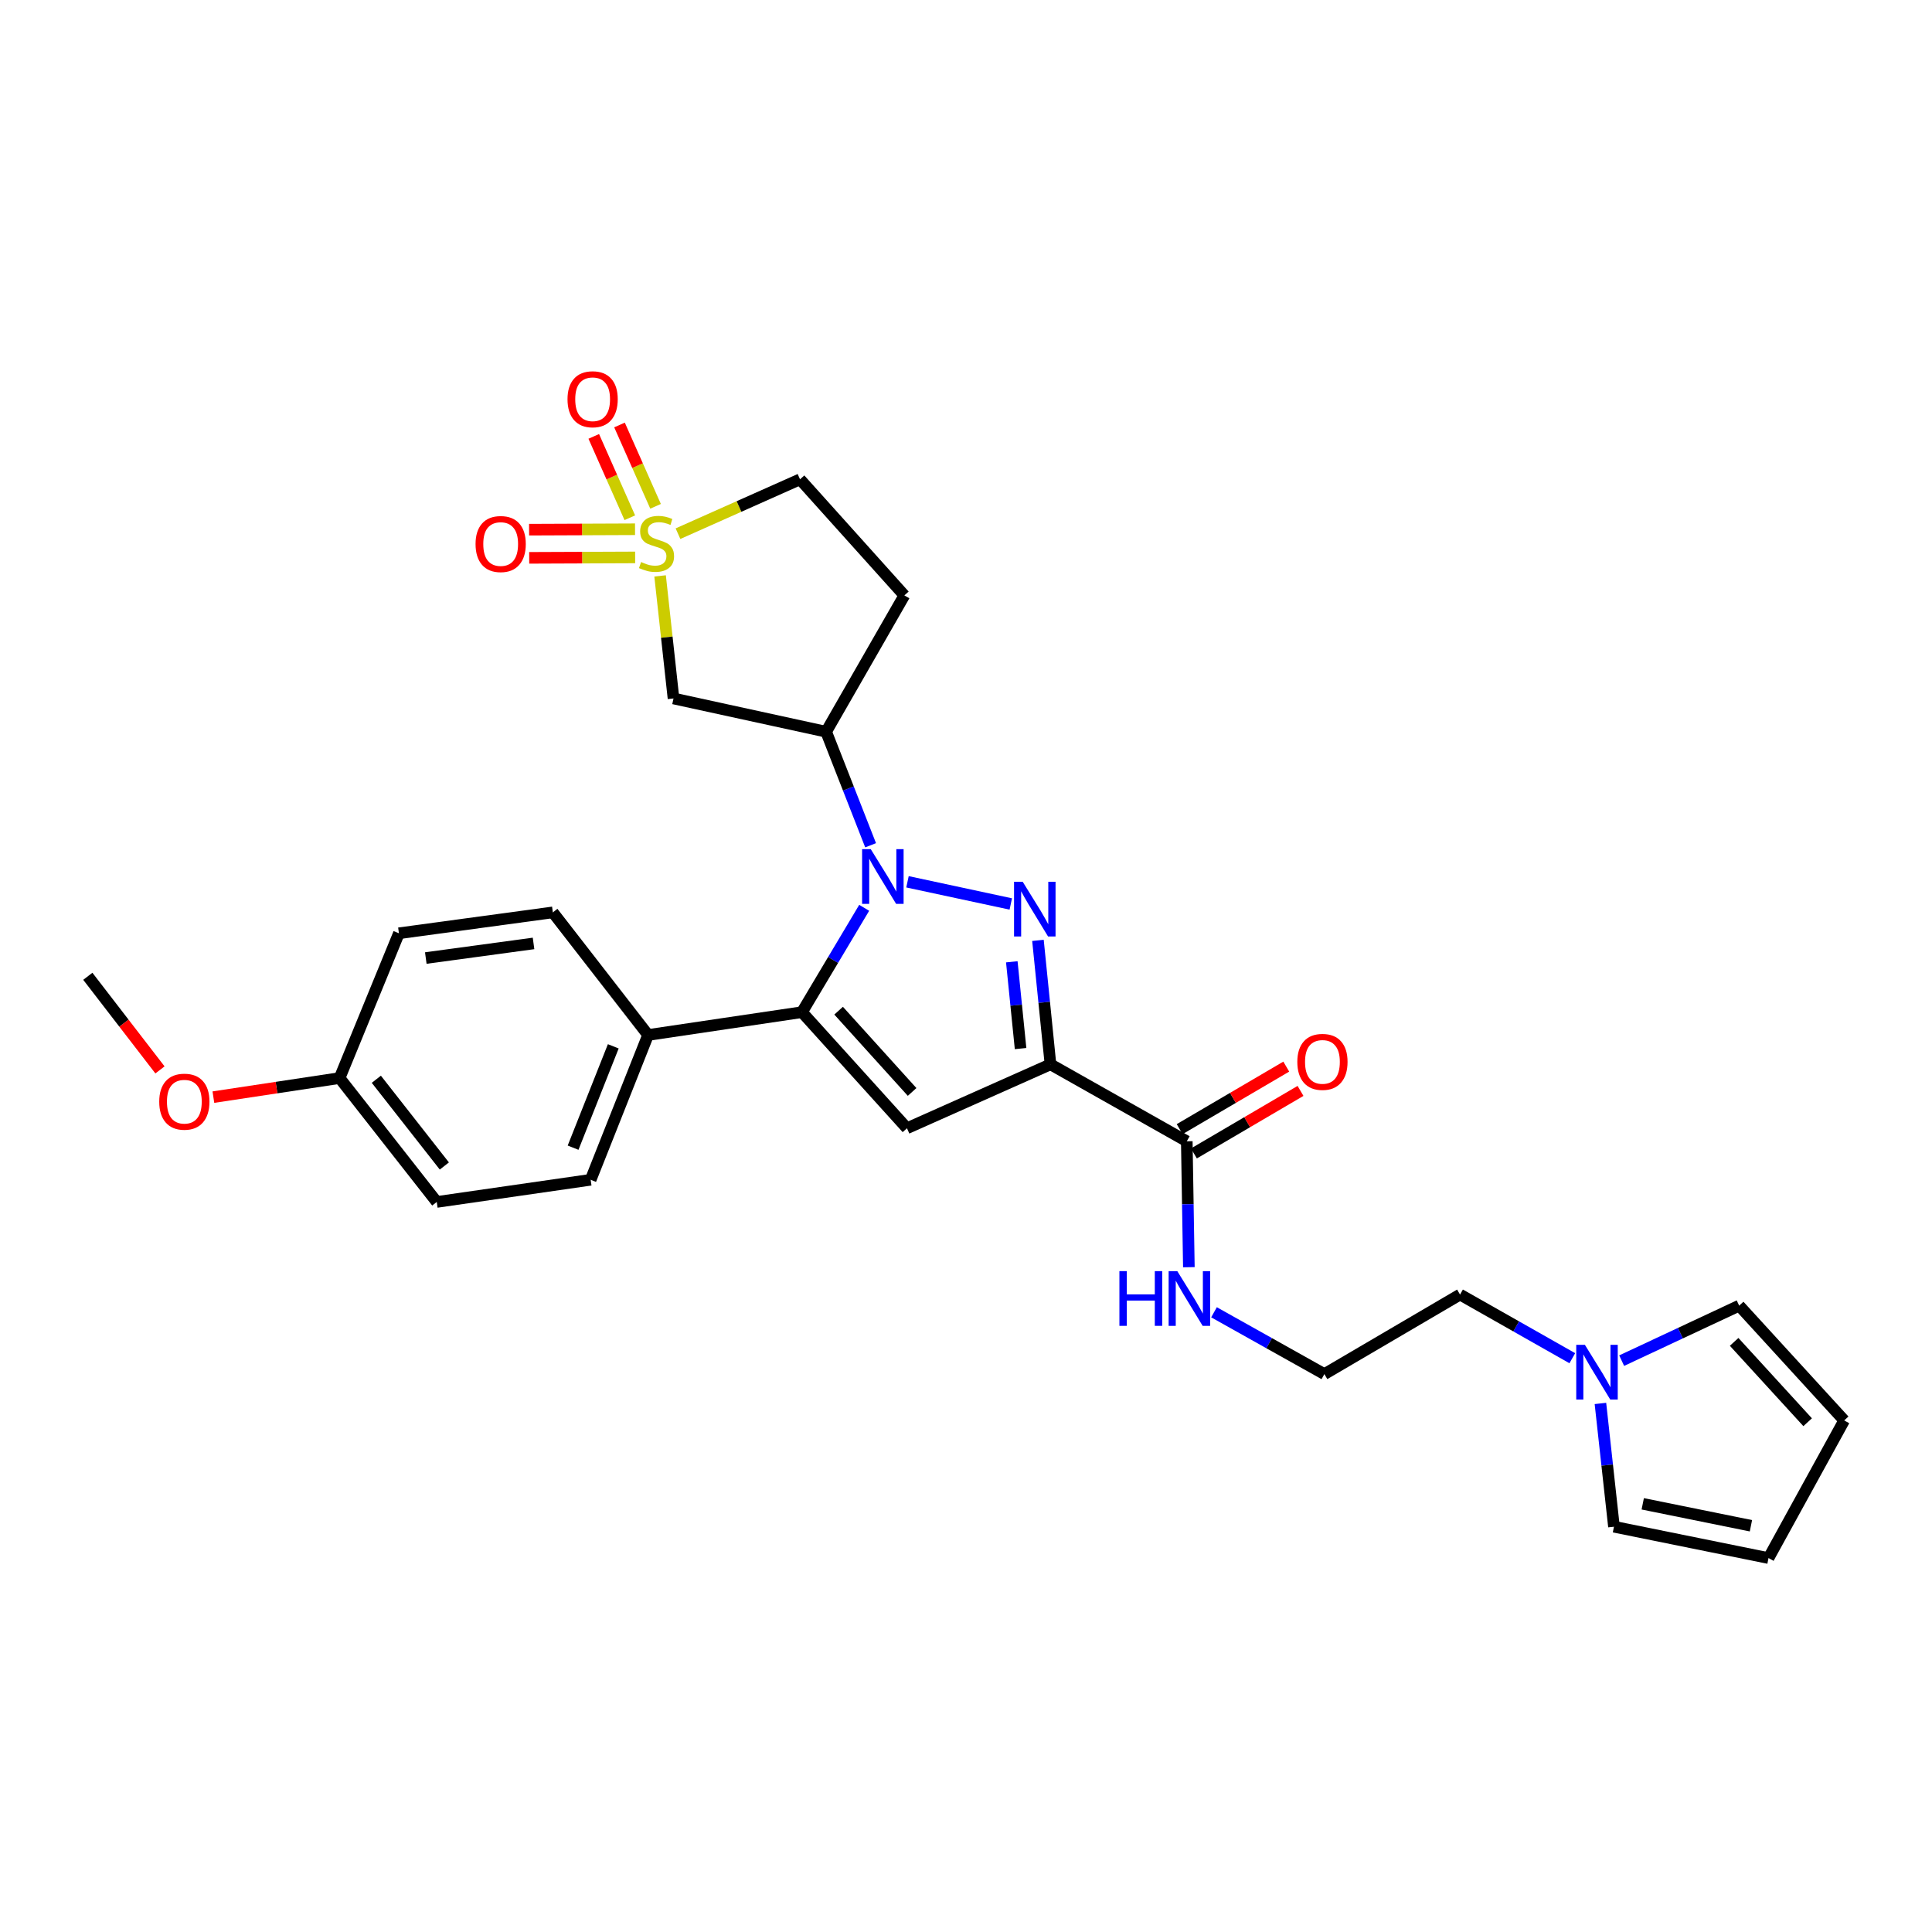 <?xml version='1.0' encoding='iso-8859-1'?>
<svg version='1.1' baseProfile='full'
              xmlns='http://www.w3.org/2000/svg'
                      xmlns:rdkit='http://www.rdkit.org/xml'
                      xmlns:xlink='http://www.w3.org/1999/xlink'
                  xml:space='preserve'
width='1000px' height='1000px' viewBox='0 0 1000 1000'>
<!-- END OF HEADER -->
<rect style='opacity:1.0;fill:#FFFFFF;stroke:none' width='1000' height='1000' x='0' y='0'> </rect>
<path class='bond-0' d='M 469.714,456.416 L 523.184,467.893' style='fill:none;fill-rule:evenodd;stroke:#0000FF;stroke-width:6px;stroke-linecap:butt;stroke-linejoin:miter;stroke-opacity:1' />
<path class='bond-3' d='M 447.303,469.883 L 431.202,496.888' style='fill:none;fill-rule:evenodd;stroke:#0000FF;stroke-width:6px;stroke-linecap:butt;stroke-linejoin:miter;stroke-opacity:1' />
<path class='bond-3' d='M 431.202,496.888 L 415.101,523.892' style='fill:none;fill-rule:evenodd;stroke:#000000;stroke-width:6px;stroke-linecap:butt;stroke-linejoin:miter;stroke-opacity:1' />
<path class='bond-5' d='M 450.626,437.507 L 439.113,408.126' style='fill:none;fill-rule:evenodd;stroke:#0000FF;stroke-width:6px;stroke-linecap:butt;stroke-linejoin:miter;stroke-opacity:1' />
<path class='bond-5' d='M 439.113,408.126 L 427.6,378.744' style='fill:none;fill-rule:evenodd;stroke:#000000;stroke-width:6px;stroke-linecap:butt;stroke-linejoin:miter;stroke-opacity:1' />
<path class='bond-1' d='M 537.243,486.739 L 540.484,518.819' style='fill:none;fill-rule:evenodd;stroke:#0000FF;stroke-width:6px;stroke-linecap:butt;stroke-linejoin:miter;stroke-opacity:1' />
<path class='bond-1' d='M 540.484,518.819 L 543.725,550.898' style='fill:none;fill-rule:evenodd;stroke:#000000;stroke-width:6px;stroke-linecap:butt;stroke-linejoin:miter;stroke-opacity:1' />
<path class='bond-1' d='M 523.709,497.828 L 525.978,520.284' style='fill:none;fill-rule:evenodd;stroke:#0000FF;stroke-width:6px;stroke-linecap:butt;stroke-linejoin:miter;stroke-opacity:1' />
<path class='bond-1' d='M 525.978,520.284 L 528.246,542.74' style='fill:none;fill-rule:evenodd;stroke:#000000;stroke-width:6px;stroke-linecap:butt;stroke-linejoin:miter;stroke-opacity:1' />
<path class='bond-7' d='M 543.725,550.898 L 614.278,590.727' style='fill:none;fill-rule:evenodd;stroke:#000000;stroke-width:6px;stroke-linecap:butt;stroke-linejoin:miter;stroke-opacity:1' />
<path class='bond-29' d='M 543.725,550.898 L 469.446,583.98' style='fill:none;fill-rule:evenodd;stroke:#000000;stroke-width:6px;stroke-linecap:butt;stroke-linejoin:miter;stroke-opacity:1' />
<path class='bond-2' d='M 341.666,298.085 L 345.136,329.804' style='fill:none;fill-rule:evenodd;stroke:#CCCC00;stroke-width:6px;stroke-linecap:butt;stroke-linejoin:miter;stroke-opacity:1' />
<path class='bond-2' d='M 345.136,329.804 L 348.606,361.523' style='fill:none;fill-rule:evenodd;stroke:#000000;stroke-width:6px;stroke-linecap:butt;stroke-linejoin:miter;stroke-opacity:1' />
<path class='bond-10' d='M 339.32,262.07 L 329.99,241.02' style='fill:none;fill-rule:evenodd;stroke:#CCCC00;stroke-width:6px;stroke-linecap:butt;stroke-linejoin:miter;stroke-opacity:1' />
<path class='bond-10' d='M 329.99,241.02 L 320.66,219.97' style='fill:none;fill-rule:evenodd;stroke:#FF0000;stroke-width:6px;stroke-linecap:butt;stroke-linejoin:miter;stroke-opacity:1' />
<path class='bond-10' d='M 325.99,267.978 L 316.66,246.928' style='fill:none;fill-rule:evenodd;stroke:#CCCC00;stroke-width:6px;stroke-linecap:butt;stroke-linejoin:miter;stroke-opacity:1' />
<path class='bond-10' d='M 316.66,246.928 L 307.33,225.878' style='fill:none;fill-rule:evenodd;stroke:#FF0000;stroke-width:6px;stroke-linecap:butt;stroke-linejoin:miter;stroke-opacity:1' />
<path class='bond-11' d='M 328.692,273.939 L 301.274,274.049' style='fill:none;fill-rule:evenodd;stroke:#CCCC00;stroke-width:6px;stroke-linecap:butt;stroke-linejoin:miter;stroke-opacity:1' />
<path class='bond-11' d='M 301.274,274.049 L 273.857,274.159' style='fill:none;fill-rule:evenodd;stroke:#FF0000;stroke-width:6px;stroke-linecap:butt;stroke-linejoin:miter;stroke-opacity:1' />
<path class='bond-11' d='M 328.75,288.519 L 301.333,288.629' style='fill:none;fill-rule:evenodd;stroke:#CCCC00;stroke-width:6px;stroke-linecap:butt;stroke-linejoin:miter;stroke-opacity:1' />
<path class='bond-11' d='M 301.333,288.629 L 273.916,288.739' style='fill:none;fill-rule:evenodd;stroke:#FF0000;stroke-width:6px;stroke-linecap:butt;stroke-linejoin:miter;stroke-opacity:1' />
<path class='bond-30' d='M 350.93,276.232 L 382.51,262.16' style='fill:none;fill-rule:evenodd;stroke:#CCCC00;stroke-width:6px;stroke-linecap:butt;stroke-linejoin:miter;stroke-opacity:1' />
<path class='bond-30' d='M 382.51,262.16 L 414.089,248.087' style='fill:none;fill-rule:evenodd;stroke:#000000;stroke-width:6px;stroke-linecap:butt;stroke-linejoin:miter;stroke-opacity:1' />
<path class='bond-4' d='M 415.101,523.892 L 469.446,583.98' style='fill:none;fill-rule:evenodd;stroke:#000000;stroke-width:6px;stroke-linecap:butt;stroke-linejoin:miter;stroke-opacity:1' />
<path class='bond-4' d='M 434.067,523.125 L 472.108,565.187' style='fill:none;fill-rule:evenodd;stroke:#000000;stroke-width:6px;stroke-linecap:butt;stroke-linejoin:miter;stroke-opacity:1' />
<path class='bond-9' d='M 415.101,523.892 L 335.443,535.71' style='fill:none;fill-rule:evenodd;stroke:#000000;stroke-width:6px;stroke-linecap:butt;stroke-linejoin:miter;stroke-opacity:1' />
<path class='bond-6' d='M 427.6,378.744 L 348.606,361.523' style='fill:none;fill-rule:evenodd;stroke:#000000;stroke-width:6px;stroke-linecap:butt;stroke-linejoin:miter;stroke-opacity:1' />
<path class='bond-12' d='M 427.6,378.744 L 468.093,308.183' style='fill:none;fill-rule:evenodd;stroke:#000000;stroke-width:6px;stroke-linecap:butt;stroke-linejoin:miter;stroke-opacity:1' />
<path class='bond-16' d='M 617.967,597.016 L 645.556,580.834' style='fill:none;fill-rule:evenodd;stroke:#000000;stroke-width:6px;stroke-linecap:butt;stroke-linejoin:miter;stroke-opacity:1' />
<path class='bond-16' d='M 645.556,580.834 L 673.145,564.652' style='fill:none;fill-rule:evenodd;stroke:#FF0000;stroke-width:6px;stroke-linecap:butt;stroke-linejoin:miter;stroke-opacity:1' />
<path class='bond-16' d='M 610.59,584.439 L 638.179,568.257' style='fill:none;fill-rule:evenodd;stroke:#000000;stroke-width:6px;stroke-linecap:butt;stroke-linejoin:miter;stroke-opacity:1' />
<path class='bond-16' d='M 638.179,568.257 L 665.768,552.076' style='fill:none;fill-rule:evenodd;stroke:#FF0000;stroke-width:6px;stroke-linecap:butt;stroke-linejoin:miter;stroke-opacity:1' />
<path class='bond-19' d='M 614.278,590.727 L 614.817,623.314' style='fill:none;fill-rule:evenodd;stroke:#000000;stroke-width:6px;stroke-linecap:butt;stroke-linejoin:miter;stroke-opacity:1' />
<path class='bond-19' d='M 614.817,623.314 L 615.355,655.9' style='fill:none;fill-rule:evenodd;stroke:#0000FF;stroke-width:6px;stroke-linecap:butt;stroke-linejoin:miter;stroke-opacity:1' />
<path class='bond-8' d='M 813.825,703.004 L 784.767,686.533' style='fill:none;fill-rule:evenodd;stroke:#0000FF;stroke-width:6px;stroke-linecap:butt;stroke-linejoin:miter;stroke-opacity:1' />
<path class='bond-8' d='M 784.767,686.533 L 755.709,670.061' style='fill:none;fill-rule:evenodd;stroke:#000000;stroke-width:6px;stroke-linecap:butt;stroke-linejoin:miter;stroke-opacity:1' />
<path class='bond-14' d='M 828.377,726.418 L 831.88,758.323' style='fill:none;fill-rule:evenodd;stroke:#0000FF;stroke-width:6px;stroke-linecap:butt;stroke-linejoin:miter;stroke-opacity:1' />
<path class='bond-14' d='M 831.88,758.323 L 835.383,790.228' style='fill:none;fill-rule:evenodd;stroke:#000000;stroke-width:6px;stroke-linecap:butt;stroke-linejoin:miter;stroke-opacity:1' />
<path class='bond-15' d='M 839.373,704.268 L 869.783,690.032' style='fill:none;fill-rule:evenodd;stroke:#0000FF;stroke-width:6px;stroke-linecap:butt;stroke-linejoin:miter;stroke-opacity:1' />
<path class='bond-15' d='M 869.783,690.032 L 900.193,675.796' style='fill:none;fill-rule:evenodd;stroke:#000000;stroke-width:6px;stroke-linecap:butt;stroke-linejoin:miter;stroke-opacity:1' />
<path class='bond-20' d='M 335.443,535.71 L 305.724,610.654' style='fill:none;fill-rule:evenodd;stroke:#000000;stroke-width:6px;stroke-linecap:butt;stroke-linejoin:miter;stroke-opacity:1' />
<path class='bond-20' d='M 317.432,541.577 L 296.628,594.038' style='fill:none;fill-rule:evenodd;stroke:#000000;stroke-width:6px;stroke-linecap:butt;stroke-linejoin:miter;stroke-opacity:1' />
<path class='bond-21' d='M 335.443,535.71 L 286.153,472.245' style='fill:none;fill-rule:evenodd;stroke:#000000;stroke-width:6px;stroke-linecap:butt;stroke-linejoin:miter;stroke-opacity:1' />
<path class='bond-13' d='M 468.093,308.183 L 414.089,248.087' style='fill:none;fill-rule:evenodd;stroke:#000000;stroke-width:6px;stroke-linecap:butt;stroke-linejoin:miter;stroke-opacity:1' />
<path class='bond-17' d='M 835.383,790.228 L 915.381,806.453' style='fill:none;fill-rule:evenodd;stroke:#000000;stroke-width:6px;stroke-linecap:butt;stroke-linejoin:miter;stroke-opacity:1' />
<path class='bond-17' d='M 850.281,778.373 L 906.279,789.73' style='fill:none;fill-rule:evenodd;stroke:#000000;stroke-width:6px;stroke-linecap:butt;stroke-linejoin:miter;stroke-opacity:1' />
<path class='bond-18' d='M 900.193,675.796 L 954.545,735.212' style='fill:none;fill-rule:evenodd;stroke:#000000;stroke-width:6px;stroke-linecap:butt;stroke-linejoin:miter;stroke-opacity:1' />
<path class='bond-18' d='M 897.588,694.55 L 935.634,736.141' style='fill:none;fill-rule:evenodd;stroke:#000000;stroke-width:6px;stroke-linecap:butt;stroke-linejoin:miter;stroke-opacity:1' />
<path class='bond-32' d='M 915.381,806.453 L 954.545,735.212' style='fill:none;fill-rule:evenodd;stroke:#000000;stroke-width:6px;stroke-linecap:butt;stroke-linejoin:miter;stroke-opacity:1' />
<path class='bond-25' d='M 628.365,679.232 L 656.93,695.233' style='fill:none;fill-rule:evenodd;stroke:#0000FF;stroke-width:6px;stroke-linecap:butt;stroke-linejoin:miter;stroke-opacity:1' />
<path class='bond-25' d='M 656.93,695.233 L 685.496,711.235' style='fill:none;fill-rule:evenodd;stroke:#000000;stroke-width:6px;stroke-linecap:butt;stroke-linejoin:miter;stroke-opacity:1' />
<path class='bond-24' d='M 305.724,610.654 L 226.066,622.132' style='fill:none;fill-rule:evenodd;stroke:#000000;stroke-width:6px;stroke-linecap:butt;stroke-linejoin:miter;stroke-opacity:1' />
<path class='bond-23' d='M 286.153,472.245 L 206.479,483.059' style='fill:none;fill-rule:evenodd;stroke:#000000;stroke-width:6px;stroke-linecap:butt;stroke-linejoin:miter;stroke-opacity:1' />
<path class='bond-23' d='M 276.163,488.315 L 220.391,495.885' style='fill:none;fill-rule:evenodd;stroke:#000000;stroke-width:6px;stroke-linecap:butt;stroke-linejoin:miter;stroke-opacity:1' />
<path class='bond-22' d='M 175.771,558.002 L 206.479,483.059' style='fill:none;fill-rule:evenodd;stroke:#000000;stroke-width:6px;stroke-linecap:butt;stroke-linejoin:miter;stroke-opacity:1' />
<path class='bond-27' d='M 175.771,558.002 L 143.11,562.938' style='fill:none;fill-rule:evenodd;stroke:#000000;stroke-width:6px;stroke-linecap:butt;stroke-linejoin:miter;stroke-opacity:1' />
<path class='bond-27' d='M 143.11,562.938 L 110.449,567.873' style='fill:none;fill-rule:evenodd;stroke:#FF0000;stroke-width:6px;stroke-linecap:butt;stroke-linejoin:miter;stroke-opacity:1' />
<path class='bond-31' d='M 175.771,558.002 L 226.066,622.132' style='fill:none;fill-rule:evenodd;stroke:#000000;stroke-width:6px;stroke-linecap:butt;stroke-linejoin:miter;stroke-opacity:1' />
<path class='bond-31' d='M 194.788,558.624 L 229.995,603.515' style='fill:none;fill-rule:evenodd;stroke:#000000;stroke-width:6px;stroke-linecap:butt;stroke-linejoin:miter;stroke-opacity:1' />
<path class='bond-26' d='M 685.496,711.235 L 755.709,670.061' style='fill:none;fill-rule:evenodd;stroke:#000000;stroke-width:6px;stroke-linecap:butt;stroke-linejoin:miter;stroke-opacity:1' />
<path class='bond-28' d='M 82.802,553.779 L 64.128,529.553' style='fill:none;fill-rule:evenodd;stroke:#FF0000;stroke-width:6px;stroke-linecap:butt;stroke-linejoin:miter;stroke-opacity:1' />
<path class='bond-28' d='M 64.128,529.553 L 45.455,505.326' style='fill:none;fill-rule:evenodd;stroke:#000000;stroke-width:6px;stroke-linecap:butt;stroke-linejoin:miter;stroke-opacity:1' />
<path  class='atom-0' d='M 450.703 439.519
L 459.983 454.519
Q 460.903 455.999, 462.383 458.679
Q 463.863 461.359, 463.943 461.519
L 463.943 439.519
L 467.703 439.519
L 467.703 467.839
L 463.823 467.839
L 453.863 451.439
Q 452.703 449.519, 451.463 447.319
Q 450.263 445.119, 449.903 444.439
L 449.903 467.839
L 446.223 467.839
L 446.223 439.519
L 450.703 439.519
' fill='#0000FF'/>
<path  class='atom-1' d='M 529.349 456.4
L 538.629 471.4
Q 539.549 472.88, 541.029 475.56
Q 542.509 478.24, 542.589 478.4
L 542.589 456.4
L 546.349 456.4
L 546.349 484.72
L 542.469 484.72
L 532.509 468.32
Q 531.349 466.4, 530.109 464.2
Q 528.909 462, 528.549 461.32
L 528.549 484.72
L 524.869 484.72
L 524.869 456.4
L 529.349 456.4
' fill='#0000FF'/>
<path  class='atom-3' d='M 331.818 290.904
Q 332.138 291.024, 333.458 291.584
Q 334.778 292.144, 336.218 292.504
Q 337.698 292.824, 339.138 292.824
Q 341.818 292.824, 343.378 291.544
Q 344.938 290.224, 344.938 287.944
Q 344.938 286.384, 344.138 285.424
Q 343.378 284.464, 342.178 283.944
Q 340.978 283.424, 338.978 282.824
Q 336.458 282.064, 334.938 281.344
Q 333.458 280.624, 332.378 279.104
Q 331.338 277.584, 331.338 275.024
Q 331.338 271.464, 333.738 269.264
Q 336.178 267.064, 340.978 267.064
Q 344.258 267.064, 347.978 268.624
L 347.058 271.704
Q 343.658 270.304, 341.098 270.304
Q 338.338 270.304, 336.818 271.464
Q 335.298 272.584, 335.338 274.544
Q 335.338 276.064, 336.098 276.984
Q 336.898 277.904, 338.018 278.424
Q 339.178 278.944, 341.098 279.544
Q 343.658 280.344, 345.178 281.144
Q 346.698 281.944, 347.778 283.584
Q 348.898 285.184, 348.898 287.944
Q 348.898 291.864, 346.258 293.984
Q 343.658 296.064, 339.298 296.064
Q 336.778 296.064, 334.858 295.504
Q 332.978 294.984, 330.738 294.064
L 331.818 290.904
' fill='#CCCC00'/>
<path  class='atom-9' d='M 820.342 696.087
L 829.622 711.087
Q 830.542 712.567, 832.022 715.247
Q 833.502 717.927, 833.582 718.087
L 833.582 696.087
L 837.342 696.087
L 837.342 724.407
L 833.462 724.407
L 823.502 708.007
Q 822.342 706.087, 821.102 703.887
Q 819.902 701.687, 819.542 701.007
L 819.542 724.407
L 815.862 724.407
L 815.862 696.087
L 820.342 696.087
' fill='#0000FF'/>
<path  class='atom-11' d='M 293.744 206.645
Q 293.744 199.845, 297.104 196.045
Q 300.464 192.245, 306.744 192.245
Q 313.024 192.245, 316.384 196.045
Q 319.744 199.845, 319.744 206.645
Q 319.744 213.525, 316.344 217.445
Q 312.944 221.325, 306.744 221.325
Q 300.504 221.325, 297.104 217.445
Q 293.744 213.565, 293.744 206.645
M 306.744 218.125
Q 311.064 218.125, 313.384 215.245
Q 315.744 212.325, 315.744 206.645
Q 315.744 201.085, 313.384 198.285
Q 311.064 195.445, 306.744 195.445
Q 302.424 195.445, 300.064 198.245
Q 297.744 201.045, 297.744 206.645
Q 297.744 212.365, 300.064 215.245
Q 302.424 218.125, 306.744 218.125
' fill='#FF0000'/>
<path  class='atom-12' d='M 246.147 281.588
Q 246.147 274.788, 249.507 270.988
Q 252.867 267.188, 259.147 267.188
Q 265.427 267.188, 268.787 270.988
Q 272.147 274.788, 272.147 281.588
Q 272.147 288.468, 268.747 292.388
Q 265.347 296.268, 259.147 296.268
Q 252.907 296.268, 249.507 292.388
Q 246.147 288.508, 246.147 281.588
M 259.147 293.068
Q 263.467 293.068, 265.787 290.188
Q 268.147 287.268, 268.147 281.588
Q 268.147 276.028, 265.787 273.228
Q 263.467 270.388, 259.147 270.388
Q 254.827 270.388, 252.467 273.188
Q 250.147 275.988, 250.147 281.588
Q 250.147 287.308, 252.467 290.188
Q 254.827 293.068, 259.147 293.068
' fill='#FF0000'/>
<path  class='atom-17' d='M 671.491 549.626
Q 671.491 542.826, 674.851 539.026
Q 678.211 535.226, 684.491 535.226
Q 690.771 535.226, 694.131 539.026
Q 697.491 542.826, 697.491 549.626
Q 697.491 556.506, 694.091 560.426
Q 690.691 564.306, 684.491 564.306
Q 678.251 564.306, 674.851 560.426
Q 671.491 556.546, 671.491 549.626
M 684.491 561.106
Q 688.811 561.106, 691.131 558.226
Q 693.491 555.306, 693.491 549.626
Q 693.491 544.066, 691.131 541.266
Q 688.811 538.426, 684.491 538.426
Q 680.171 538.426, 677.811 541.226
Q 675.491 544.026, 675.491 549.626
Q 675.491 555.346, 677.811 558.226
Q 680.171 561.106, 684.491 561.106
' fill='#FF0000'/>
<path  class='atom-20' d='M 579.403 657.934
L 583.243 657.934
L 583.243 669.974
L 597.723 669.974
L 597.723 657.934
L 601.563 657.934
L 601.563 686.254
L 597.723 686.254
L 597.723 673.174
L 583.243 673.174
L 583.243 686.254
L 579.403 686.254
L 579.403 657.934
' fill='#0000FF'/>
<path  class='atom-20' d='M 609.363 657.934
L 618.643 672.934
Q 619.563 674.414, 621.043 677.094
Q 622.523 679.774, 622.603 679.934
L 622.603 657.934
L 626.363 657.934
L 626.363 686.254
L 622.483 686.254
L 612.523 669.854
Q 611.363 667.934, 610.123 665.734
Q 608.923 663.534, 608.563 662.854
L 608.563 686.254
L 604.883 686.254
L 604.883 657.934
L 609.363 657.934
' fill='#0000FF'/>
<path  class='atom-28' d='M 82.417 570.225
Q 82.417 563.425, 85.777 559.625
Q 89.137 555.825, 95.417 555.825
Q 101.697 555.825, 105.057 559.625
Q 108.417 563.425, 108.417 570.225
Q 108.417 577.105, 105.017 581.025
Q 101.617 584.905, 95.417 584.905
Q 89.177 584.905, 85.777 581.025
Q 82.417 577.145, 82.417 570.225
M 95.417 581.705
Q 99.737 581.705, 102.057 578.825
Q 104.417 575.905, 104.417 570.225
Q 104.417 564.665, 102.057 561.865
Q 99.737 559.025, 95.417 559.025
Q 91.097 559.025, 88.737 561.825
Q 86.417 564.625, 86.417 570.225
Q 86.417 575.945, 88.737 578.825
Q 91.097 581.705, 95.417 581.705
' fill='#FF0000'/>
</svg>
